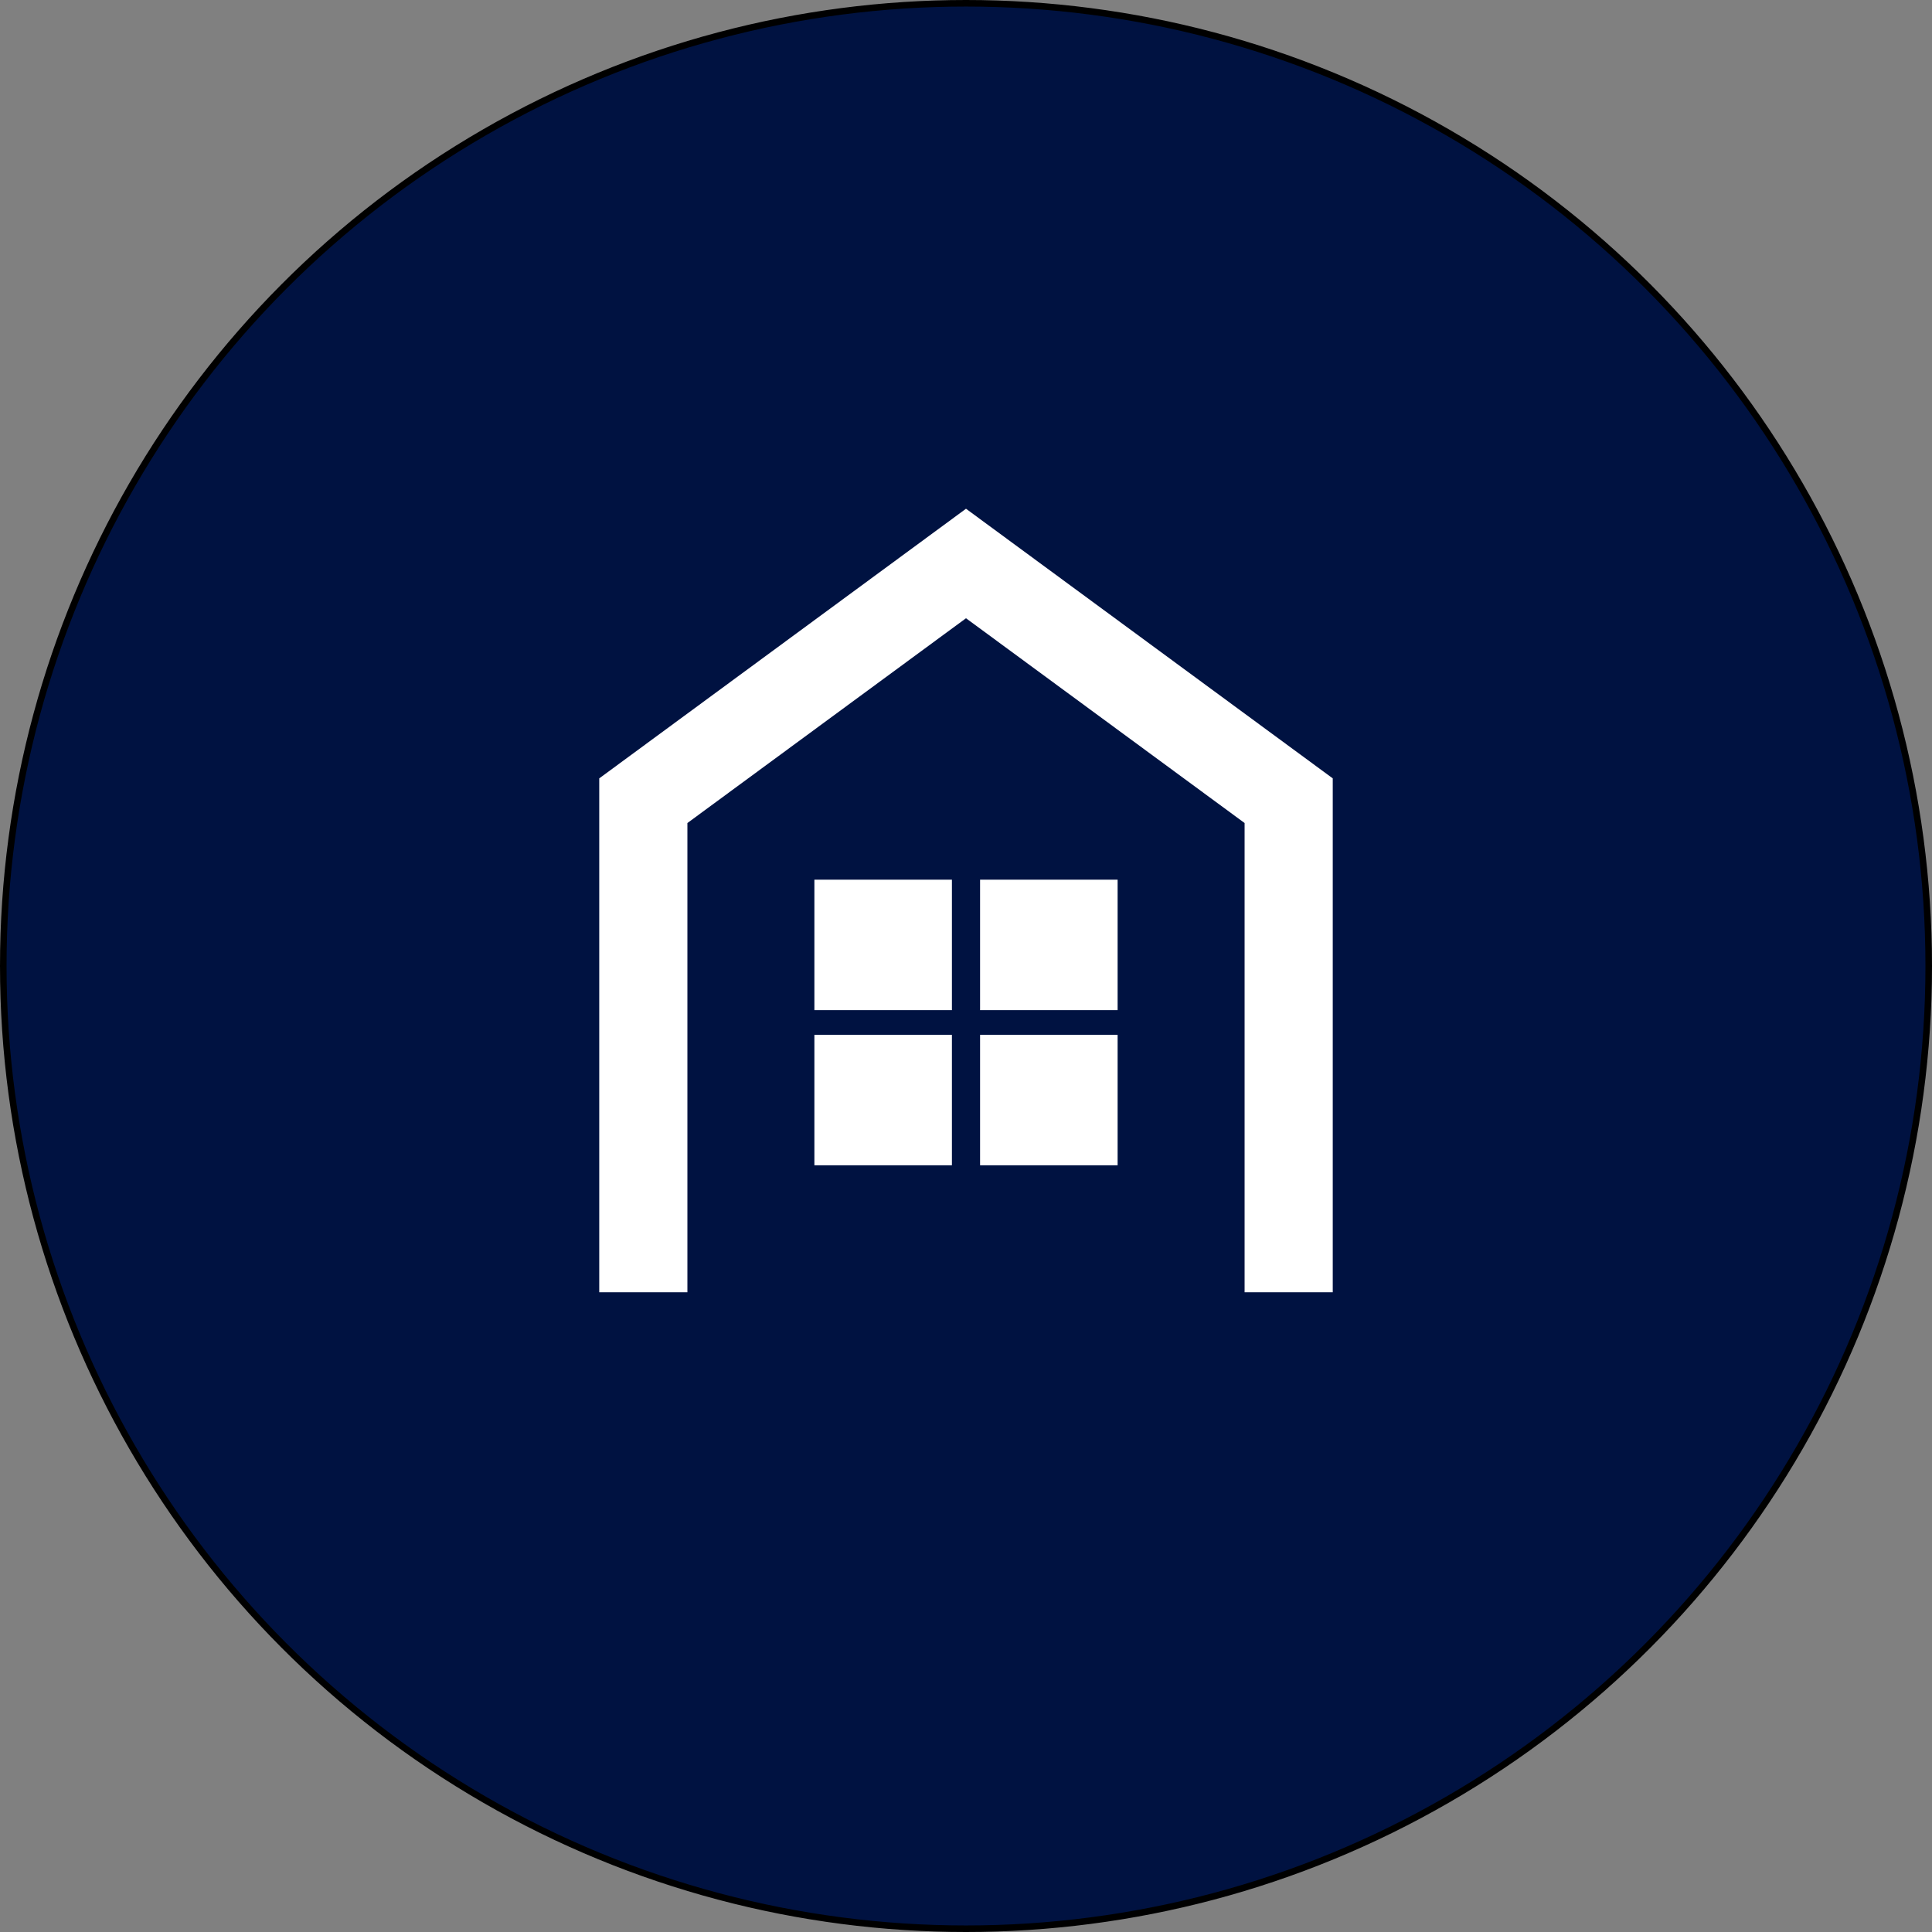 <svg xmlns="http://www.w3.org/2000/svg" viewBox="0 0 295 295"><rect x="0" y="0" width="295" height="295" fill="#808080" stroke="none"/><defs><style>.cls-1{fill:#001241;stroke:#000;stroke-miterlimit:10;}.cls-2{fill:#fff;}</style></defs><g id="레이어_2" data-name="레이어 2"><g id="Layer_1" data-name="Layer 1"><circle class="cls-1" cx="147.5" cy="147.5" r="147"/><rect class="cls-2" x="124.35" y="134.32" width="21" height="19.92"/><rect class="cls-2" x="124.35" y="158.01" width="21" height="19.92"/><polygon class="cls-2" points="91.5 118.85 91.5 197.32 104.96 197.32 104.96 125.67 147.5 94.4 190.04 125.67 190.04 197.32 203.5 197.32 203.5 118.85 147.5 77.68 91.5 118.85"/><rect class="cls-2" x="149.65" y="134.32" width="21" height="19.92"/><rect class="cls-2" x="149.65" y="158.01" width="21" height="19.92"/></g></g></svg>